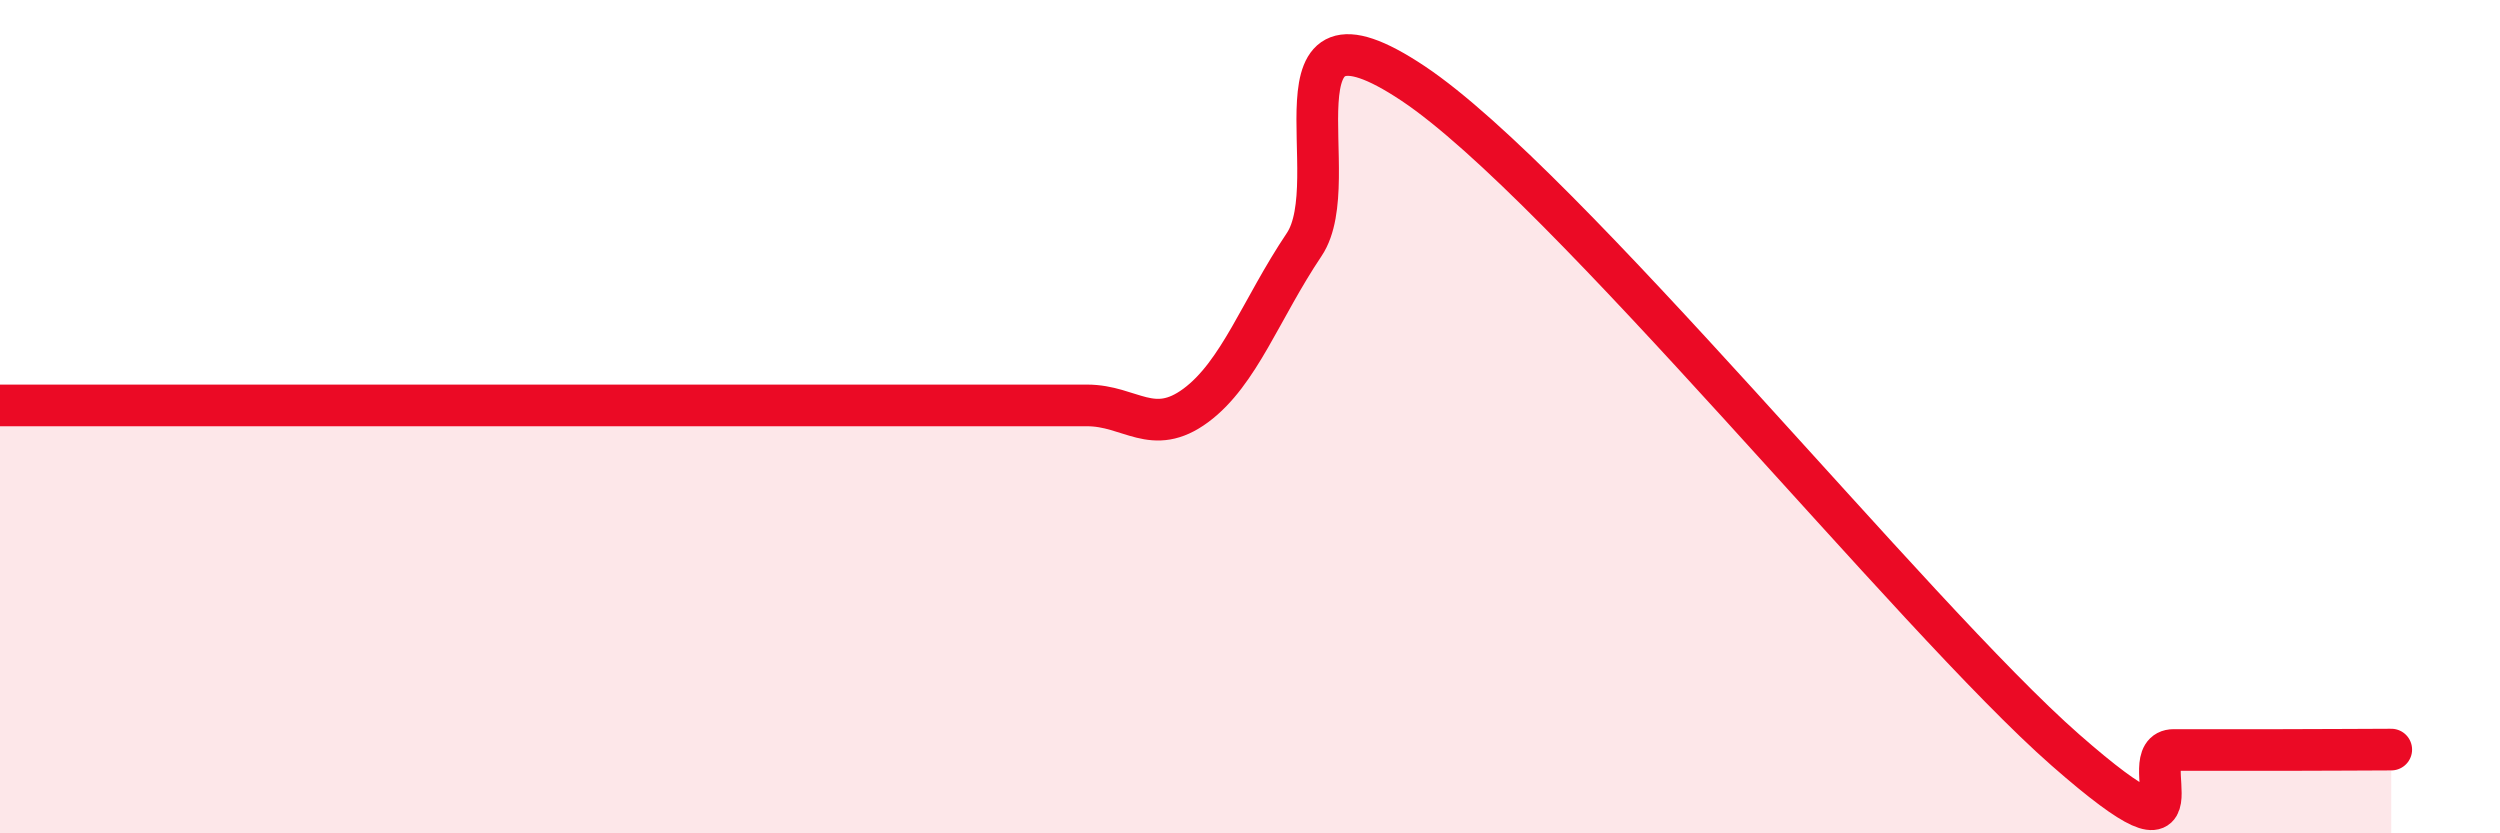 
    <svg width="60" height="20" viewBox="0 0 60 20" xmlns="http://www.w3.org/2000/svg">
      <path
        d="M 0,9.73 C 0.52,9.73 1.57,9.73 2.61,9.73 C 3.65,9.73 4.18,9.73 5.22,9.73 C 6.26,9.73 6.79,9.73 7.83,9.73 C 8.87,9.73 9.39,9.73 10.43,9.73 C 11.47,9.73 12,9.73 13.04,9.73 C 14.08,9.73 14.61,9.73 15.65,9.73 C 16.69,9.73 17.22,9.73 18.26,9.73 C 19.3,9.73 19.83,9.73 20.87,9.73 C 21.91,9.73 22.44,9.73 23.48,9.73 C 24.52,9.73 25.05,9.73 26.09,9.73 C 27.13,9.73 27.66,10.5 28.7,9.73 C 29.74,8.96 30.26,7.42 31.3,5.87 C 32.34,4.32 30.26,-0.43 33.91,2 C 37.56,4.43 45.92,14.8 49.57,18 C 53.22,21.2 51.13,18 52.17,18 C 53.21,18 53.74,18 54.78,18 C 55.82,18 56.87,17.99 57.39,17.99L57.39 20L0 20Z"
        fill="#EB0A25"
        opacity="0.1"
        stroke-linecap="round"
        stroke-linejoin="round"
      />
      <path
        d="M 0,9.73 C 0.52,9.73 1.57,9.73 2.61,9.73 C 3.65,9.73 4.18,9.73 5.22,9.73 C 6.26,9.73 6.79,9.73 7.83,9.73 C 8.87,9.73 9.39,9.73 10.43,9.73 C 11.47,9.73 12,9.73 13.04,9.73 C 14.08,9.73 14.61,9.73 15.65,9.73 C 16.69,9.73 17.22,9.73 18.26,9.73 C 19.3,9.73 19.83,9.73 20.87,9.73 C 21.91,9.73 22.44,9.73 23.48,9.73 C 24.52,9.73 25.05,9.73 26.09,9.73 C 27.13,9.73 27.66,10.5 28.7,9.73 C 29.74,8.96 30.26,7.42 31.3,5.87 C 32.34,4.32 30.26,-0.43 33.91,2 C 37.56,4.43 45.92,14.8 49.57,18 C 53.22,21.2 51.13,18 52.17,18 C 53.21,18 53.74,18 54.78,18 C 55.82,18 56.87,17.99 57.39,17.99"
        stroke="#EB0A25"
        stroke-width="1"
        fill="none"
        stroke-linecap="round"
        stroke-linejoin="round"
      />
    </svg>
  